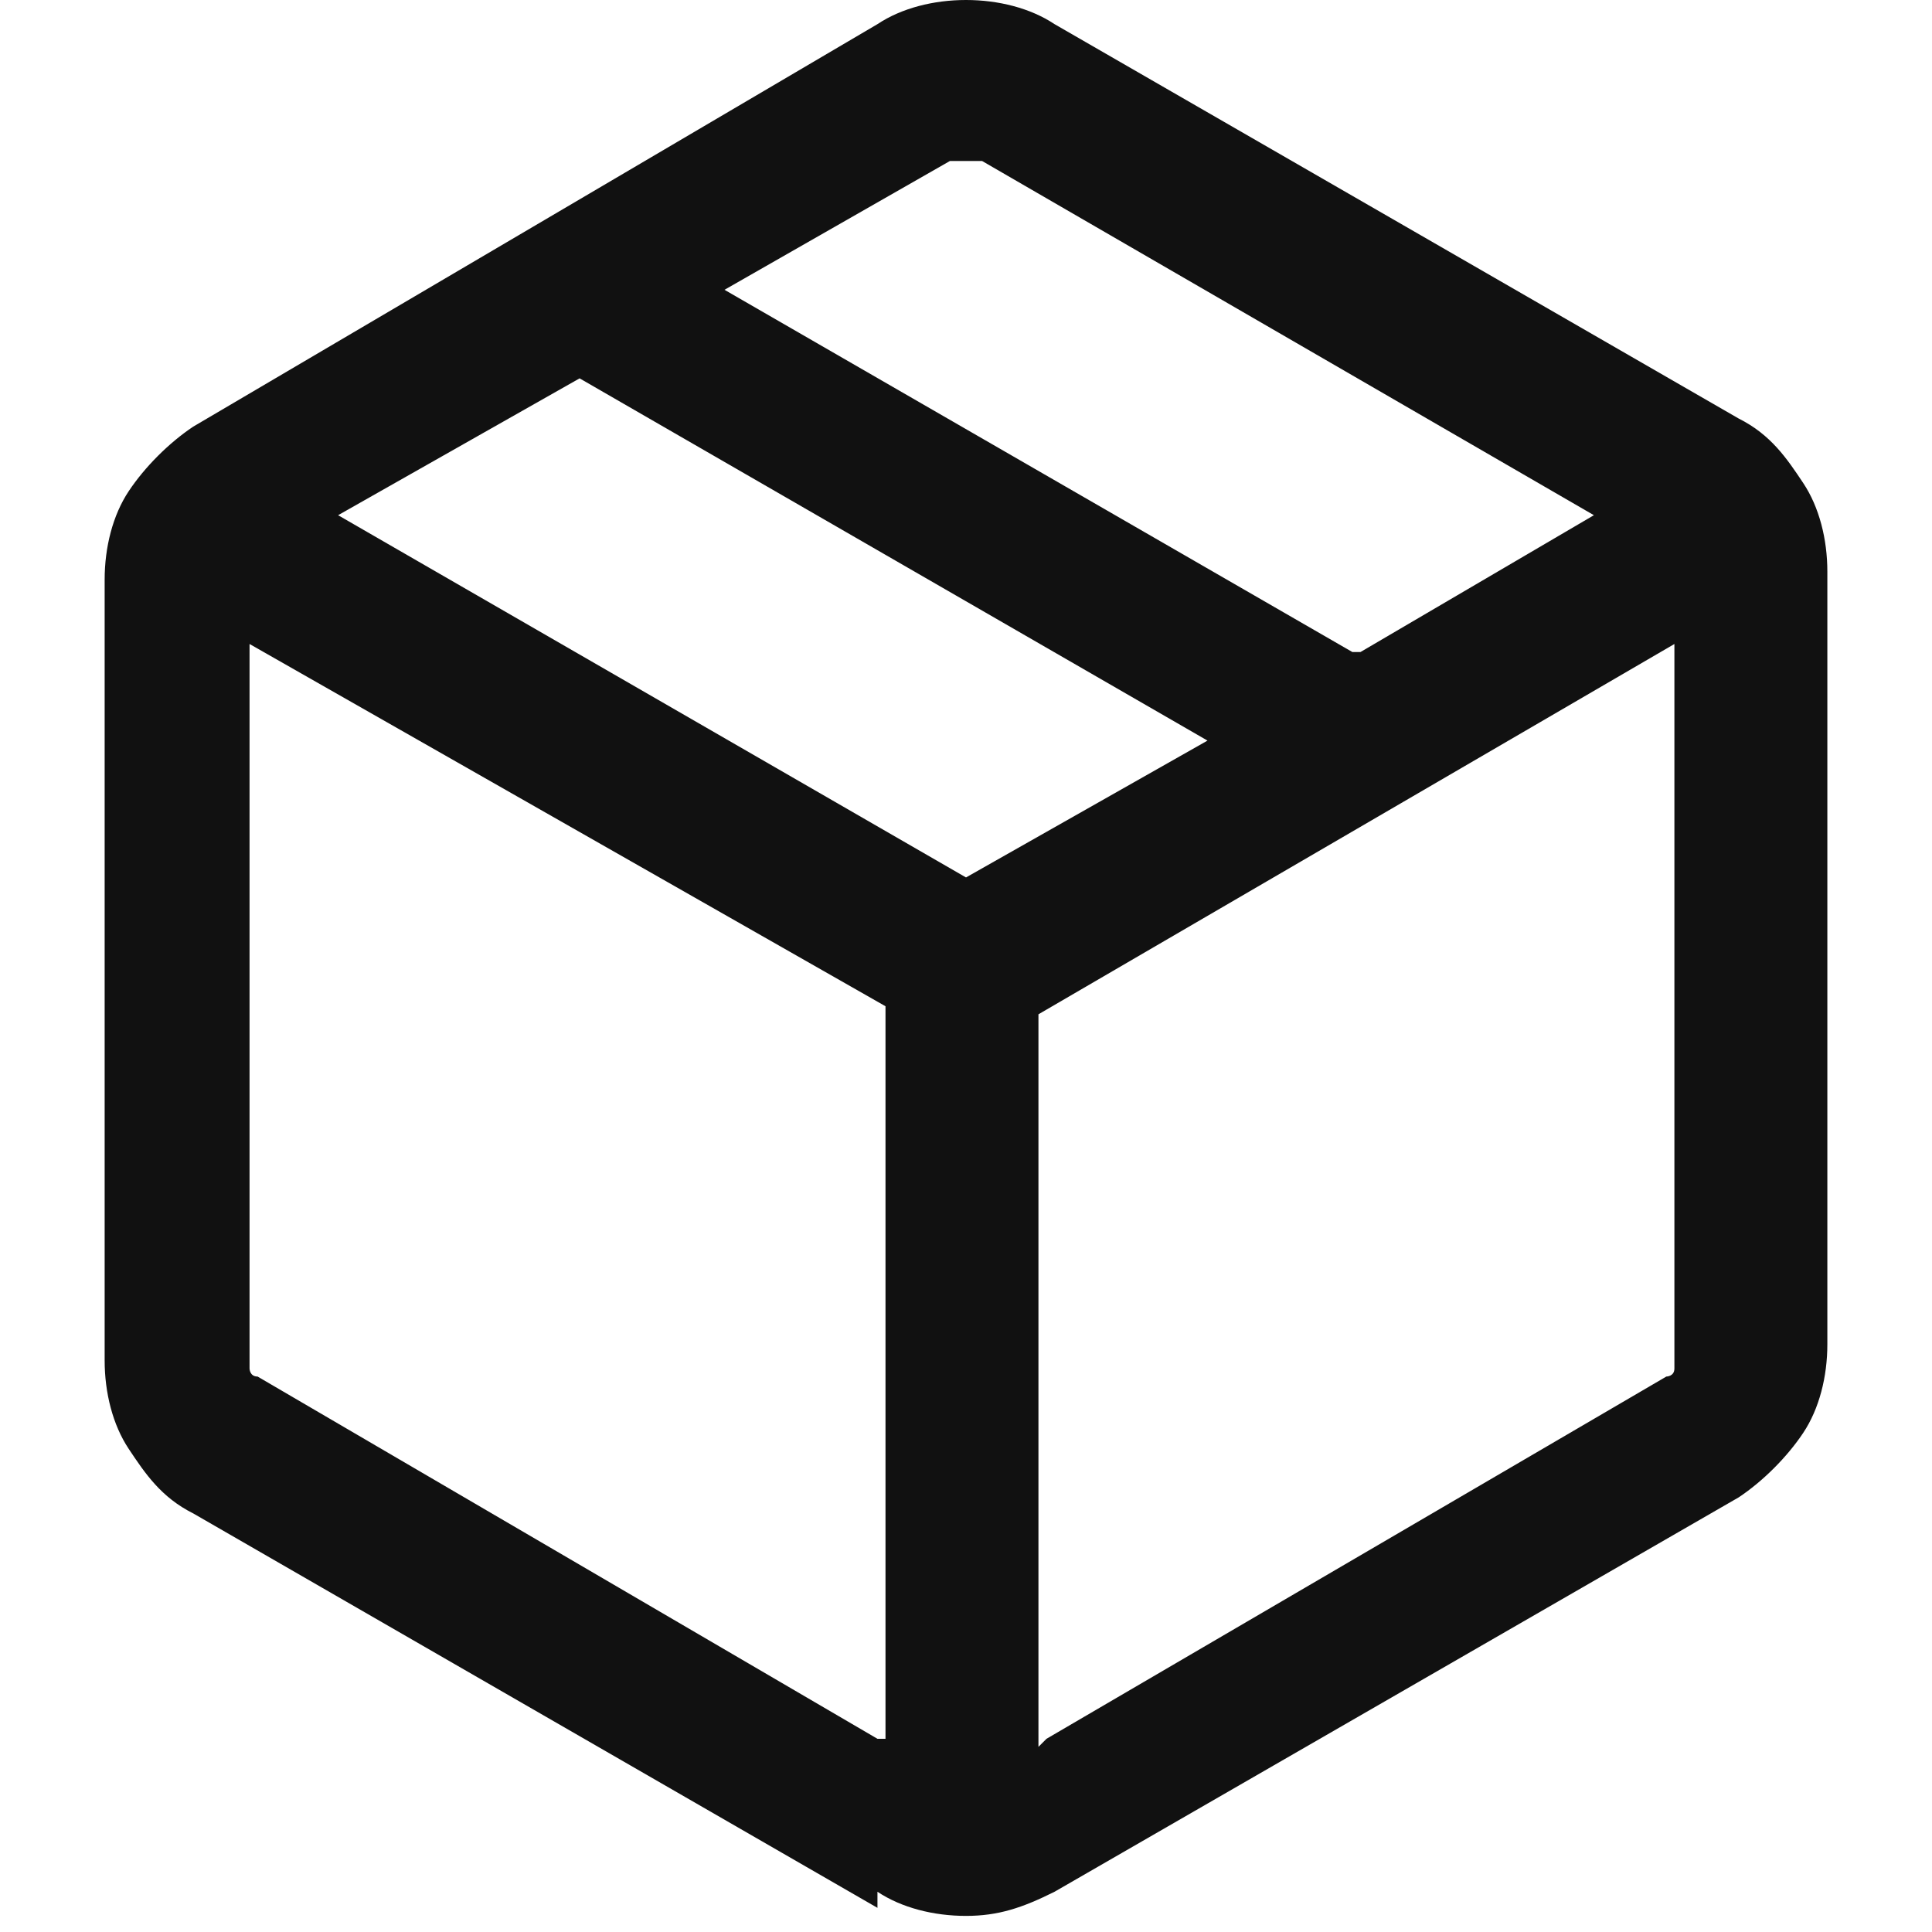 <svg viewBox="0 0 24 24" version="1.1" xmlns="http://www.w3.org/2000/svg">
  <defs>
    <style>
      .cls-1 {
        fill: #111;
      }
    </style>
  </defs>
  
  <g>
    <g id="Camada_1">
      <path d="M11,21.6v-9.1L3.1,8v8.8c0,0,0,.1,0,.2,0,0,0,.1.1.1l7.7,4.5ZM13,21.6l7.7-4.5c0,0,.1,0,.1-.1,0,0,0-.1,0-.2V8l-7.9,4.6s0,9.1,0,9.1ZM10.9,23.7l-8.5-4.9c-.4-.2-.6-.5-.8-.8-.2-.3-.3-.7-.3-1.1V7.2c0-.4.1-.8.3-1.1.2-.3.5-.6.8-.8L10.9.3C11.2.1,11.6,0,12,0c.4,0,.8.1,1.1.3l8.5,4.9c.4.2.6.5.8.8.2.3.3.7.3,1.1v9.6c0,.4-.1.8-.3,1.1-.2.3-.5.6-.8.8l-8.5,4.9c-.4.2-.7.3-1.1.3-.4,0-.8-.1-1.1-.3ZM16.9,8.1l2.9-1.7L12.2,2c0,0-.1,0-.2,0s-.1,0-.2,0l-2.8,1.6,7.8,4.5ZM12,10.9l3-1.7-7.8-4.5-3,1.7,7.8,4.5Z" class="cls-1"></path>
    </g>
  </g>
</svg>